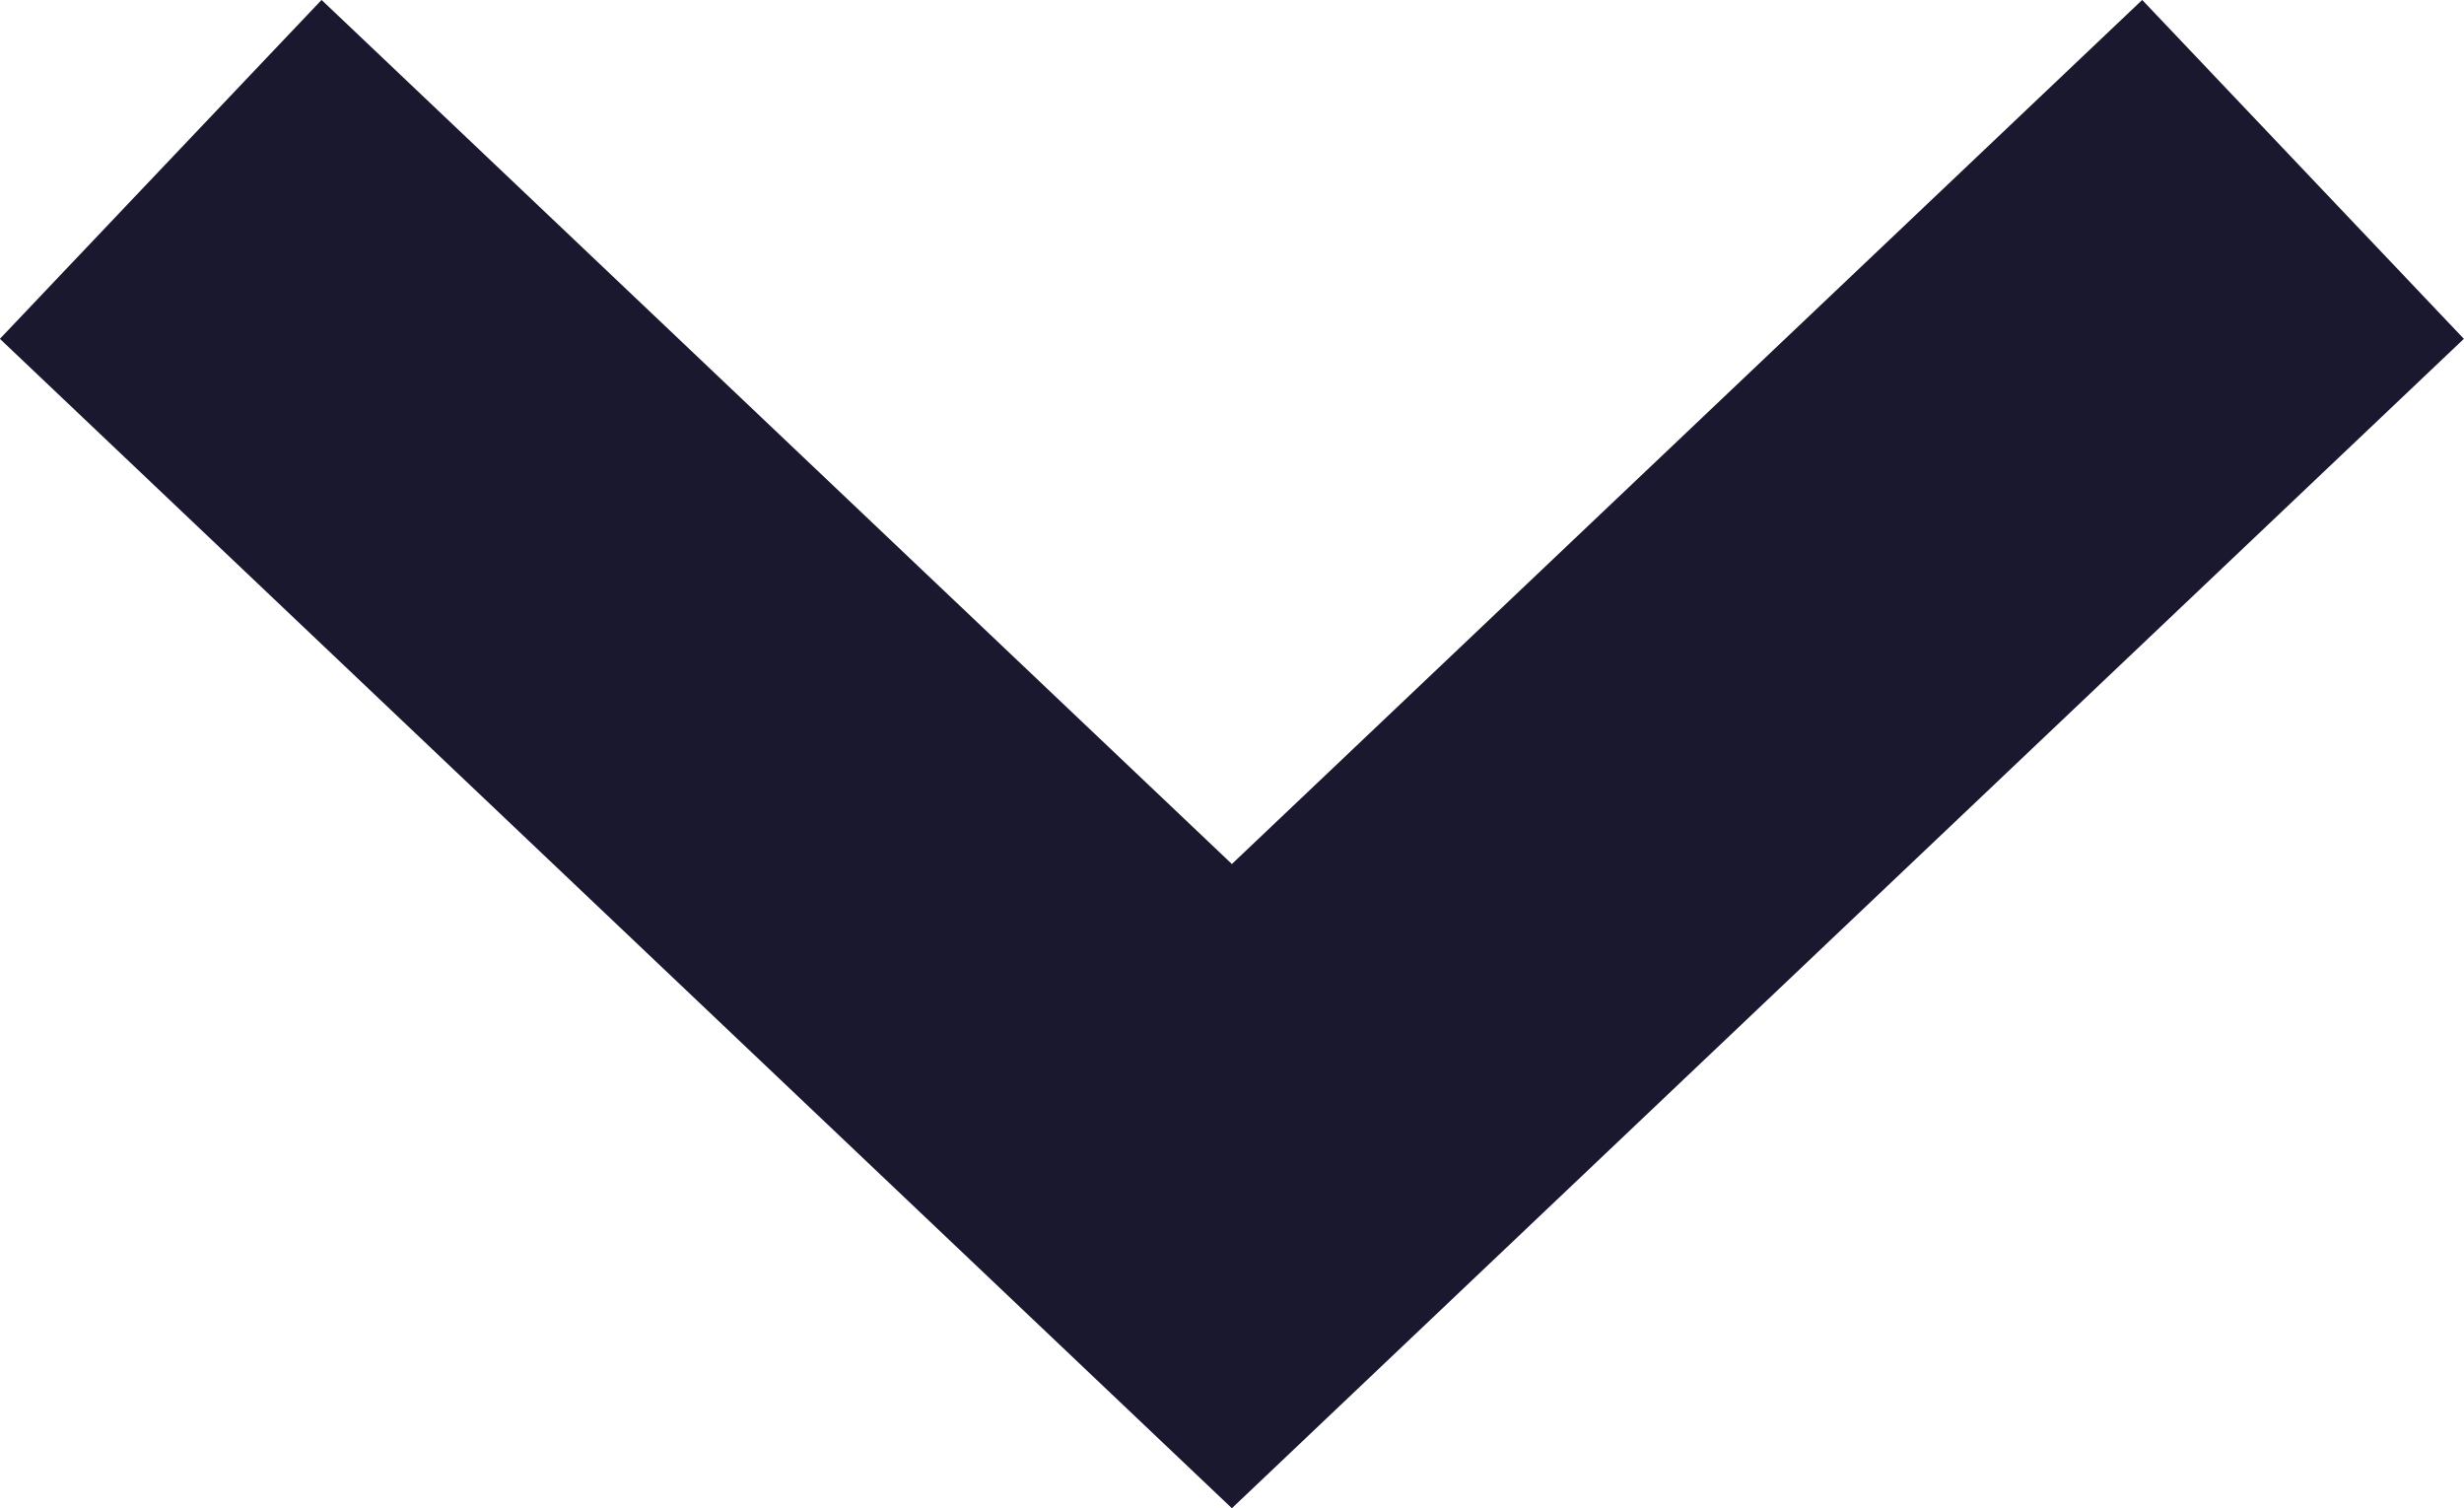 <svg xmlns="http://www.w3.org/2000/svg" width="10.547" height="6.456" viewBox="0 0 10.547 6.456"><defs><style>.a{fill:none;stroke:#1a182f;stroke-width:2px;fill-rule:evenodd;}</style></defs><path class="a" d="M0,0,4.585,4.352,9.17,0" transform="translate(0.688 0.725)"/></svg>